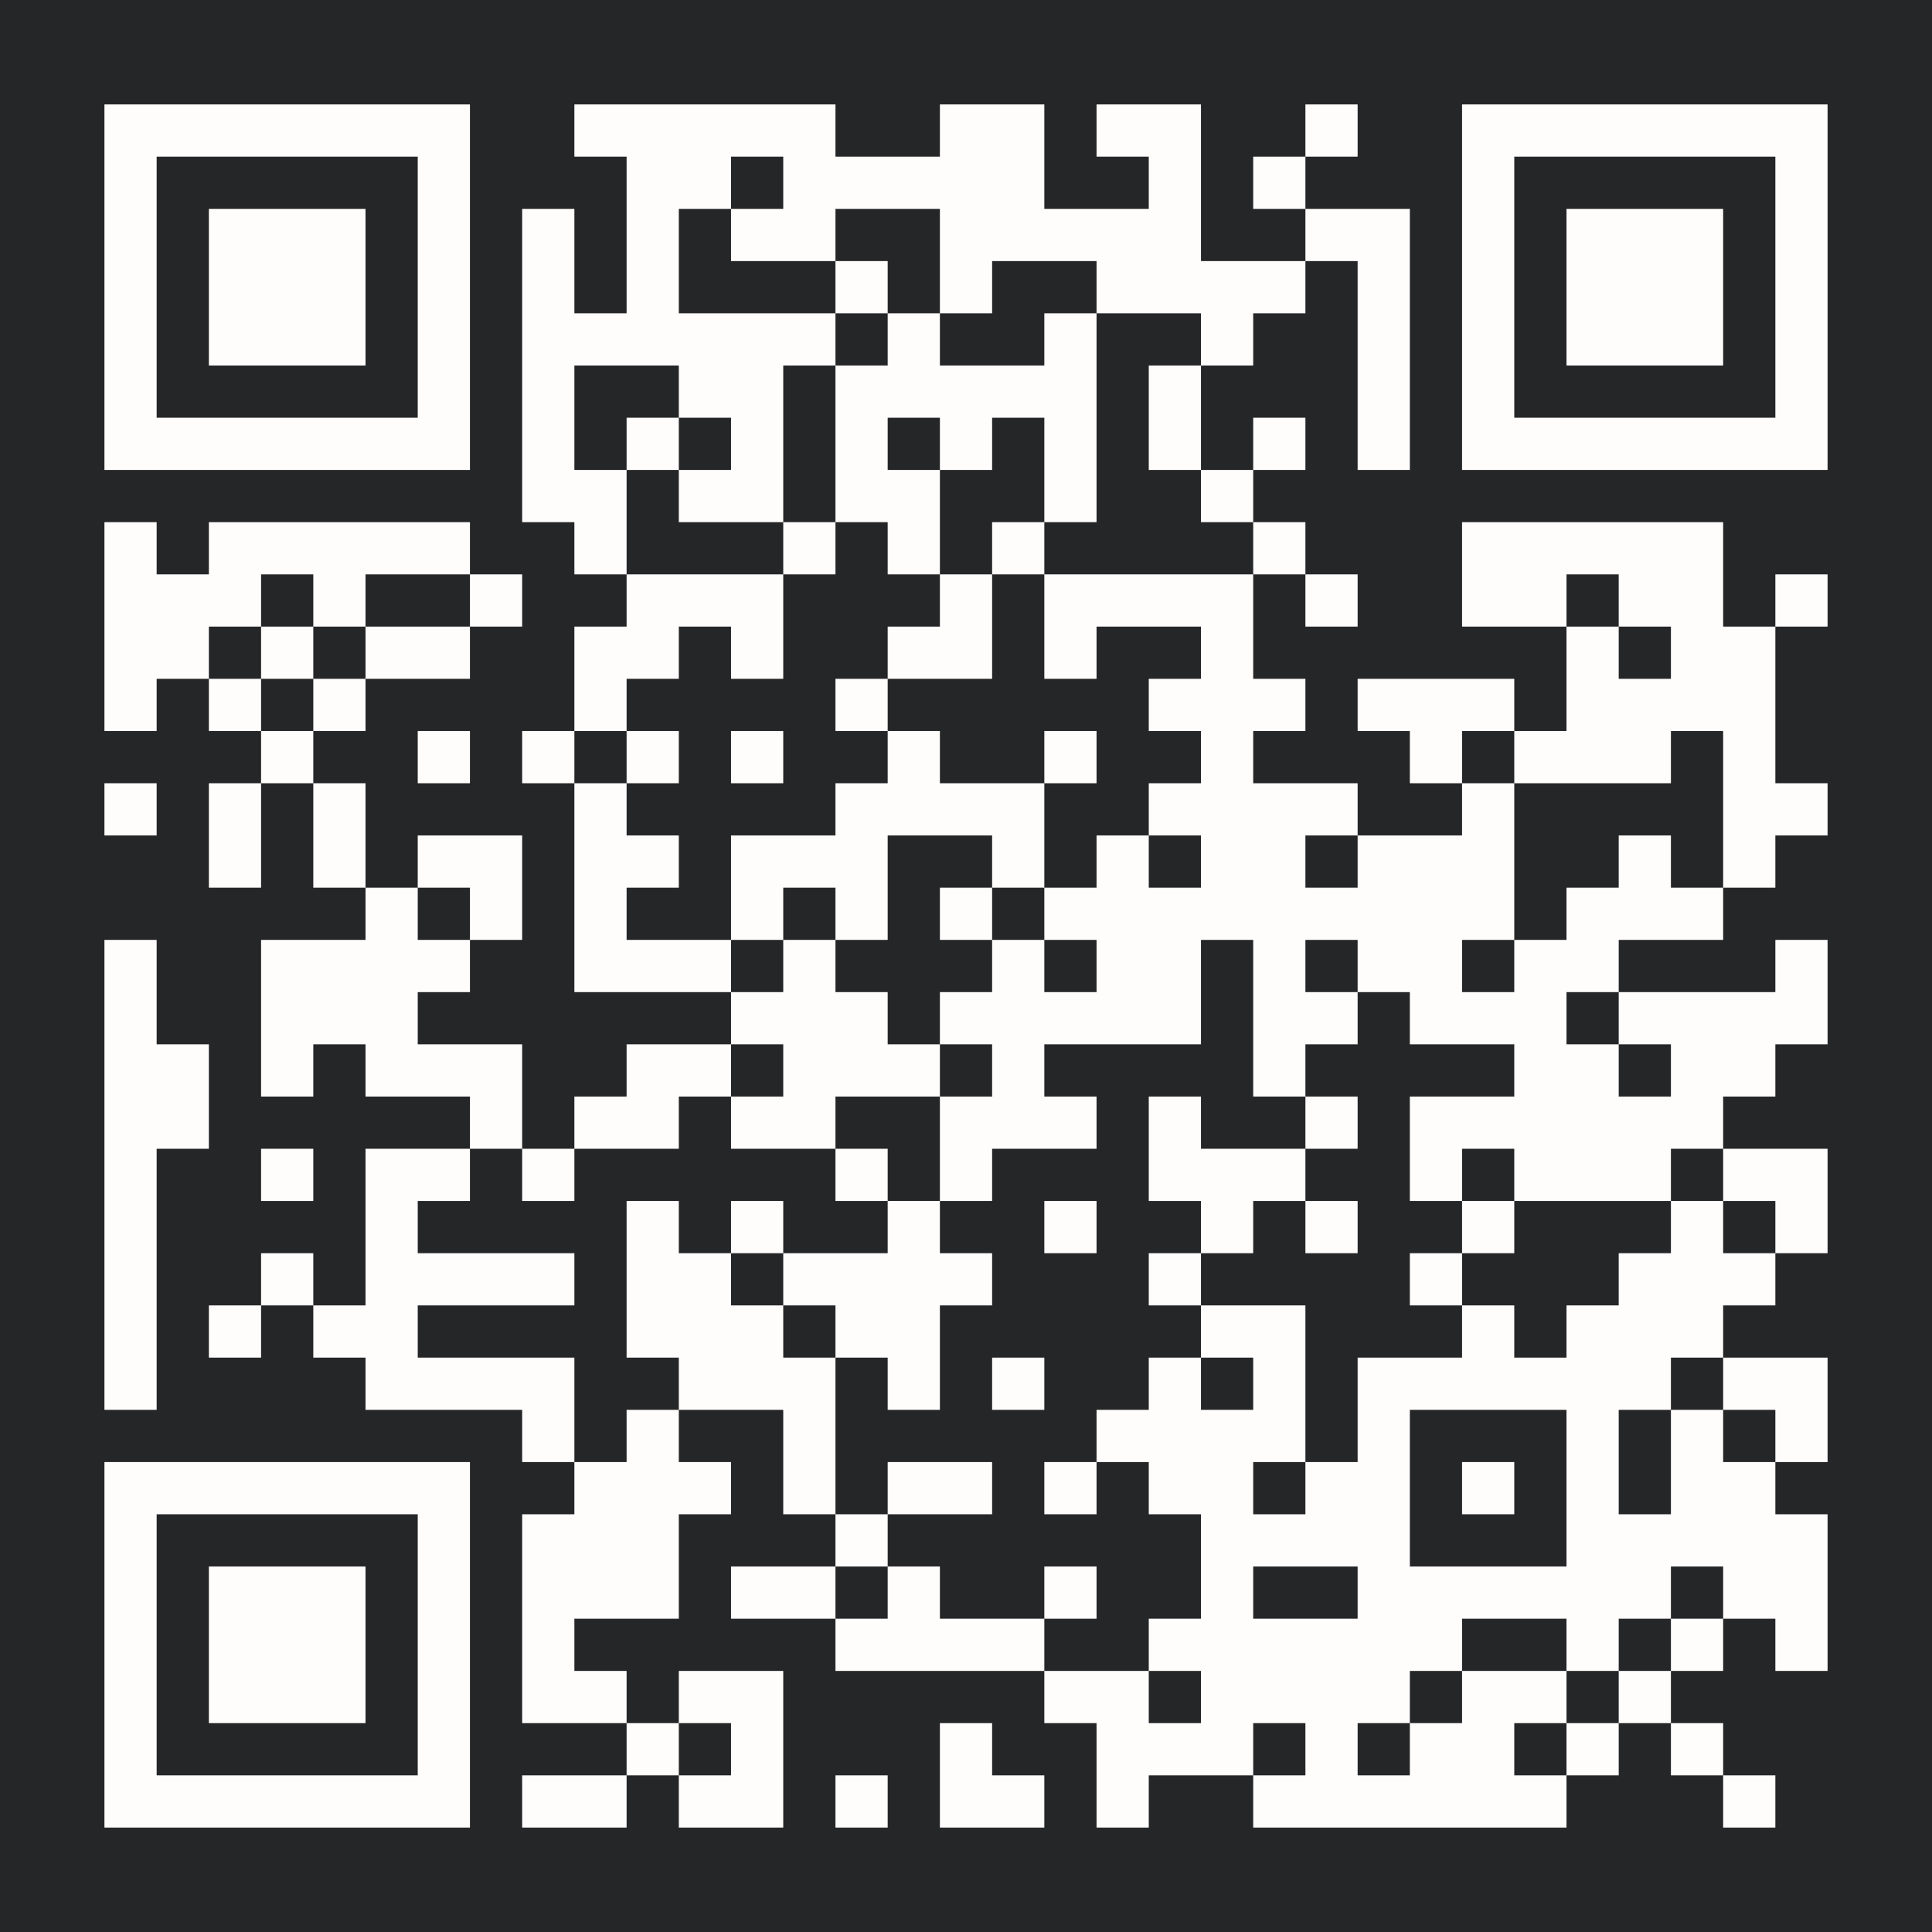 <svg xmlns="http://www.w3.org/2000/svg" xmlns:xlink="http://www.w3.org/1999/xlink" width="1080" zoomAndPan="magnify" viewBox="0 0 810 810" height="1080" preserveAspectRatio="xMidYMid meet" version="1.0"><rect x="-81" width="972" fill="#ffffff" y="-81" height="972" fill-opacity="1"/><rect x="-81" width="972" fill="#ffffff" y="-81" height="972" fill-opacity="1"/><rect x="-81" width="972" fill="#252627" y="-81" height="972" fill-opacity="1"/><path stroke-linecap="butt" transform="matrix(21.892, 0, 0, 21.892, 0, 0)" fill-opacity="1" fill="#252627" fill-rule="nonzero" stroke-linejoin="miter" d="M 2 2.5 L 9 2.5 M 11 2.5 L 16 2.5 M 18 2.5 L 20 2.5 M 21 2.5 L 23 2.5 M 25 2.5 L 26 2.5 M 28 2.5 L 35 2.5 M 2 3.5 L 3 3.5 M 8 3.5 L 9 3.5 M 12 3.5 L 14 3.5 M 15 3.5 L 20 3.5 M 22 3.5 L 23 3.5 M 24 3.5 L 25 3.5 M 28 3.5 L 29 3.5 M 34 3.5 L 35 3.5 M 2 4.5 L 3 4.5 M 4 4.5 L 7 4.5 M 8 4.5 L 9 4.5 M 10 4.5 L 11 4.5 M 12 4.5 L 13 4.5 M 14 4.5 L 16 4.5 M 18 4.5 L 23 4.5 M 25 4.5 L 27 4.5 M 28 4.5 L 29 4.5 M 30 4.5 L 33 4.5 M 34 4.5 L 35 4.5 M 2 5.5 L 3 5.5 M 4 5.5 L 7 5.5 M 8 5.5 L 9 5.5 M 10 5.5 L 11 5.5 M 12 5.5 L 13 5.5 M 16 5.5 L 17 5.5 M 18 5.5 L 19 5.5 M 21 5.5 L 25 5.5 M 26 5.5 L 27 5.5 M 28 5.5 L 29 5.5 M 30 5.5 L 33 5.5 M 34 5.5 L 35 5.5 M 2 6.5 L 3 6.5 M 4 6.5 L 7 6.5 M 8 6.5 L 9 6.5 M 10 6.5 L 16 6.5 M 17 6.5 L 18 6.5 M 20 6.5 L 21 6.5 M 23 6.5 L 24 6.5 M 26 6.5 L 27 6.5 M 28 6.5 L 29 6.5 M 30 6.5 L 33 6.5 M 34 6.5 L 35 6.5 M 2 7.5 L 3 7.5 M 8 7.5 L 9 7.5 M 10 7.5 L 11 7.5 M 13 7.5 L 15 7.5 M 16 7.5 L 21 7.5 M 22 7.5 L 23 7.5 M 26 7.5 L 27 7.5 M 28 7.5 L 29 7.5 M 34 7.5 L 35 7.5 M 2 8.5 L 9 8.5 M 10 8.5 L 11 8.5 M 12 8.5 L 13 8.5 M 14 8.5 L 15 8.5 M 16 8.5 L 17 8.5 M 18 8.5 L 19 8.5 M 20 8.5 L 21 8.5 M 22 8.5 L 23 8.5 M 24 8.5 L 25 8.5 M 26 8.5 L 27 8.5 M 28 8.5 L 35 8.5 M 10 9.5 L 12 9.5 M 13 9.5 L 15 9.5 M 16 9.5 L 18 9.5 M 20 9.5 L 21 9.5 M 23 9.5 L 24 9.5 M 2 10.5 L 3 10.5 M 4 10.5 L 9 10.5 M 11 10.5 L 12 10.5 M 15 10.5 L 16 10.5 M 17 10.5 L 18 10.5 M 19 10.5 L 20 10.5 M 24 10.5 L 25 10.5 M 28 10.5 L 33 10.5 M 2 11.5 L 5 11.5 M 6 11.5 L 7 11.5 M 9 11.5 L 10 11.5 M 12 11.5 L 15 11.5 M 18 11.5 L 19 11.5 M 20 11.5 L 24 11.5 M 25 11.5 L 26 11.5 M 28 11.5 L 30 11.5 M 31 11.5 L 33 11.5 M 34 11.5 L 35 11.5 M 2 12.5 L 4 12.5 M 5 12.5 L 6 12.5 M 7 12.5 L 9 12.5 M 11 12.5 L 13 12.5 M 14 12.5 L 15 12.5 M 17 12.5 L 19 12.5 M 20 12.5 L 21 12.5 M 23 12.5 L 24 12.5 M 30 12.5 L 31 12.5 M 32 12.5 L 34 12.5 M 2 13.5 L 3 13.5 M 4 13.5 L 5 13.5 M 6 13.5 L 7 13.5 M 11 13.5 L 12 13.5 M 16 13.5 L 17 13.5 M 22 13.5 L 25 13.5 M 26 13.5 L 29 13.5 M 30 13.5 L 34 13.5 M 5 14.5 L 6 14.5 M 8 14.5 L 9 14.5 M 10 14.5 L 11 14.5 M 12 14.5 L 13 14.5 M 14 14.5 L 15 14.5 M 17 14.5 L 18 14.5 M 20 14.5 L 21 14.5 M 23 14.5 L 24 14.5 M 27 14.5 L 28 14.5 M 29 14.5 L 32 14.5 M 33 14.5 L 34 14.5 M 2 15.5 L 3 15.5 M 4 15.5 L 5 15.5 M 6 15.5 L 7 15.5 M 11 15.5 L 12 15.5 M 16 15.5 L 20 15.5 M 22 15.5 L 26 15.5 M 28 15.5 L 29 15.5 M 33 15.5 L 35 15.5 M 4 16.5 L 5 16.5 M 6 16.5 L 7 16.5 M 8 16.5 L 10 16.5 M 11 16.5 L 13 16.5 M 14 16.5 L 17 16.5 M 19 16.5 L 20 16.5 M 21 16.5 L 22 16.5 M 23 16.5 L 25 16.5 M 26 16.5 L 29 16.5 M 31 16.5 L 32 16.5 M 33 16.5 L 34 16.5 M 7 17.5 L 8 17.5 M 9 17.5 L 10 17.5 M 11 17.5 L 12 17.5 M 14 17.5 L 15 17.5 M 16 17.5 L 17 17.5 M 18 17.5 L 19 17.5 M 20 17.5 L 29 17.5 M 30 17.5 L 33 17.5 M 2 18.5 L 3 18.5 M 5 18.5 L 9 18.5 M 11 18.5 L 14 18.5 M 15 18.5 L 16 18.5 M 19 18.5 L 20 18.5 M 21 18.5 L 23 18.5 M 24 18.5 L 25 18.5 M 26 18.5 L 28 18.5 M 29 18.5 L 31 18.5 M 34 18.5 L 35 18.5 M 2 19.5 L 3 19.5 M 5 19.5 L 8 19.5 M 14 19.5 L 17 19.5 M 18 19.5 L 23 19.5 M 24 19.5 L 26 19.5 M 27 19.5 L 30 19.5 M 31 19.5 L 35 19.5 M 2 20.5 L 4 20.5 M 5 20.5 L 6 20.5 M 7 20.5 L 10 20.5 M 12 20.5 L 14 20.5 M 15 20.5 L 18 20.5 M 19 20.5 L 20 20.5 M 24 20.5 L 25 20.5 M 29 20.5 L 31 20.5 M 32 20.5 L 34 20.5 M 2 21.5 L 4 21.5 M 9 21.5 L 10 21.5 M 11 21.5 L 13 21.5 M 14 21.5 L 16 21.5 M 18 21.5 L 21 21.5 M 22 21.5 L 23 21.5 M 25 21.5 L 26 21.5 M 27 21.5 L 33 21.5 M 2 22.5 L 3 22.5 M 5 22.5 L 6 22.5 M 7 22.5 L 9 22.5 M 10 22.5 L 11 22.5 M 16 22.5 L 17 22.5 M 18 22.5 L 19 22.5 M 22 22.5 L 25 22.5 M 27 22.5 L 28 22.5 M 29 22.5 L 32 22.5 M 33 22.5 L 35 22.5 M 2 23.5 L 3 23.5 M 7 23.5 L 8 23.5 M 12 23.5 L 13 23.5 M 14 23.5 L 15 23.5 M 17 23.5 L 18 23.5 M 20 23.5 L 21 23.5 M 23 23.5 L 24 23.5 M 25 23.5 L 26 23.5 M 28 23.5 L 29 23.5 M 32 23.5 L 33 23.5 M 34 23.5 L 35 23.5 M 2 24.5 L 3 24.5 M 5 24.5 L 6 24.5 M 7 24.5 L 11 24.5 M 12 24.5 L 14 24.5 M 15 24.5 L 19 24.5 M 22 24.5 L 23 24.5 M 27 24.5 L 28 24.5 M 31 24.5 L 34 24.5 M 2 25.5 L 3 25.5 M 4 25.5 L 5 25.5 M 6 25.5 L 8 25.5 M 12 25.5 L 15 25.5 M 16 25.5 L 18 25.5 M 23 25.5 L 25 25.5 M 28 25.5 L 29 25.5 M 30 25.5 L 33 25.5 M 2 26.5 L 3 26.5 M 7 26.5 L 11 26.5 M 13 26.5 L 16 26.5 M 17 26.5 L 18 26.5 M 19 26.5 L 20 26.5 M 22 26.5 L 23 26.5 M 24 26.5 L 25 26.5 M 26 26.5 L 32 26.5 M 33 26.5 L 35 26.5 M 10 27.5 L 11 27.5 M 12 27.5 L 13 27.5 M 15 27.5 L 16 27.5 M 21 27.5 L 25 27.5 M 26 27.5 L 27 27.5 M 30 27.5 L 31 27.5 M 32 27.5 L 33 27.5 M 34 27.5 L 35 27.5 M 2 28.5 L 9 28.5 M 11 28.5 L 14 28.5 M 15 28.5 L 16 28.5 M 17 28.5 L 19 28.5 M 20 28.5 L 21 28.5 M 22 28.5 L 24 28.5 M 25 28.5 L 27 28.5 M 28 28.5 L 29 28.5 M 30 28.5 L 31 28.5 M 32 28.5 L 34 28.5 M 2 29.5 L 3 29.5 M 8 29.5 L 9 29.5 M 10 29.5 L 13 29.5 M 16 29.5 L 17 29.5 M 23 29.5 L 27 29.5 M 30 29.5 L 35 29.5 M 2 30.5 L 3 30.5 M 4 30.5 L 7 30.5 M 8 30.5 L 9 30.5 M 10 30.5 L 13 30.5 M 14 30.5 L 16 30.5 M 17 30.5 L 18 30.5 M 20 30.5 L 21 30.5 M 23 30.5 L 24 30.5 M 26 30.5 L 32 30.5 M 33 30.5 L 35 30.5 M 2 31.5 L 3 31.5 M 4 31.5 L 7 31.5 M 8 31.5 L 9 31.5 M 10 31.5 L 11 31.5 M 16 31.5 L 20 31.5 M 22 31.5 L 28 31.5 M 30 31.5 L 31 31.5 M 32 31.5 L 33 31.5 M 34 31.5 L 35 31.5 M 2 32.5 L 3 32.5 M 4 32.5 L 7 32.5 M 8 32.5 L 9 32.5 M 10 32.5 L 12 32.5 M 13 32.5 L 15 32.5 M 20 32.5 L 22 32.5 M 23 32.5 L 27 32.5 M 28 32.5 L 30 32.5 M 31 32.5 L 32 32.5 M 2 33.5 L 3 33.5 M 8 33.5 L 9 33.5 M 12 33.5 L 13 33.5 M 14 33.5 L 15 33.5 M 18 33.5 L 19 33.5 M 21 33.5 L 24 33.5 M 25 33.5 L 26 33.5 M 27 33.5 L 29 33.5 M 30 33.5 L 31 33.5 M 32 33.5 L 33 33.5 M 2 34.5 L 9 34.5 M 10 34.5 L 12 34.5 M 13 34.5 L 15 34.5 M 16 34.5 L 17 34.5 M 18 34.5 L 20 34.5 M 21 34.5 L 22 34.5 M 24 34.5 L 30 34.5 M 33 34.5 L 34 34.5 " stroke="#fffcfc" stroke-width="1" stroke-opacity="1" stroke-miterlimit="4"/></svg>